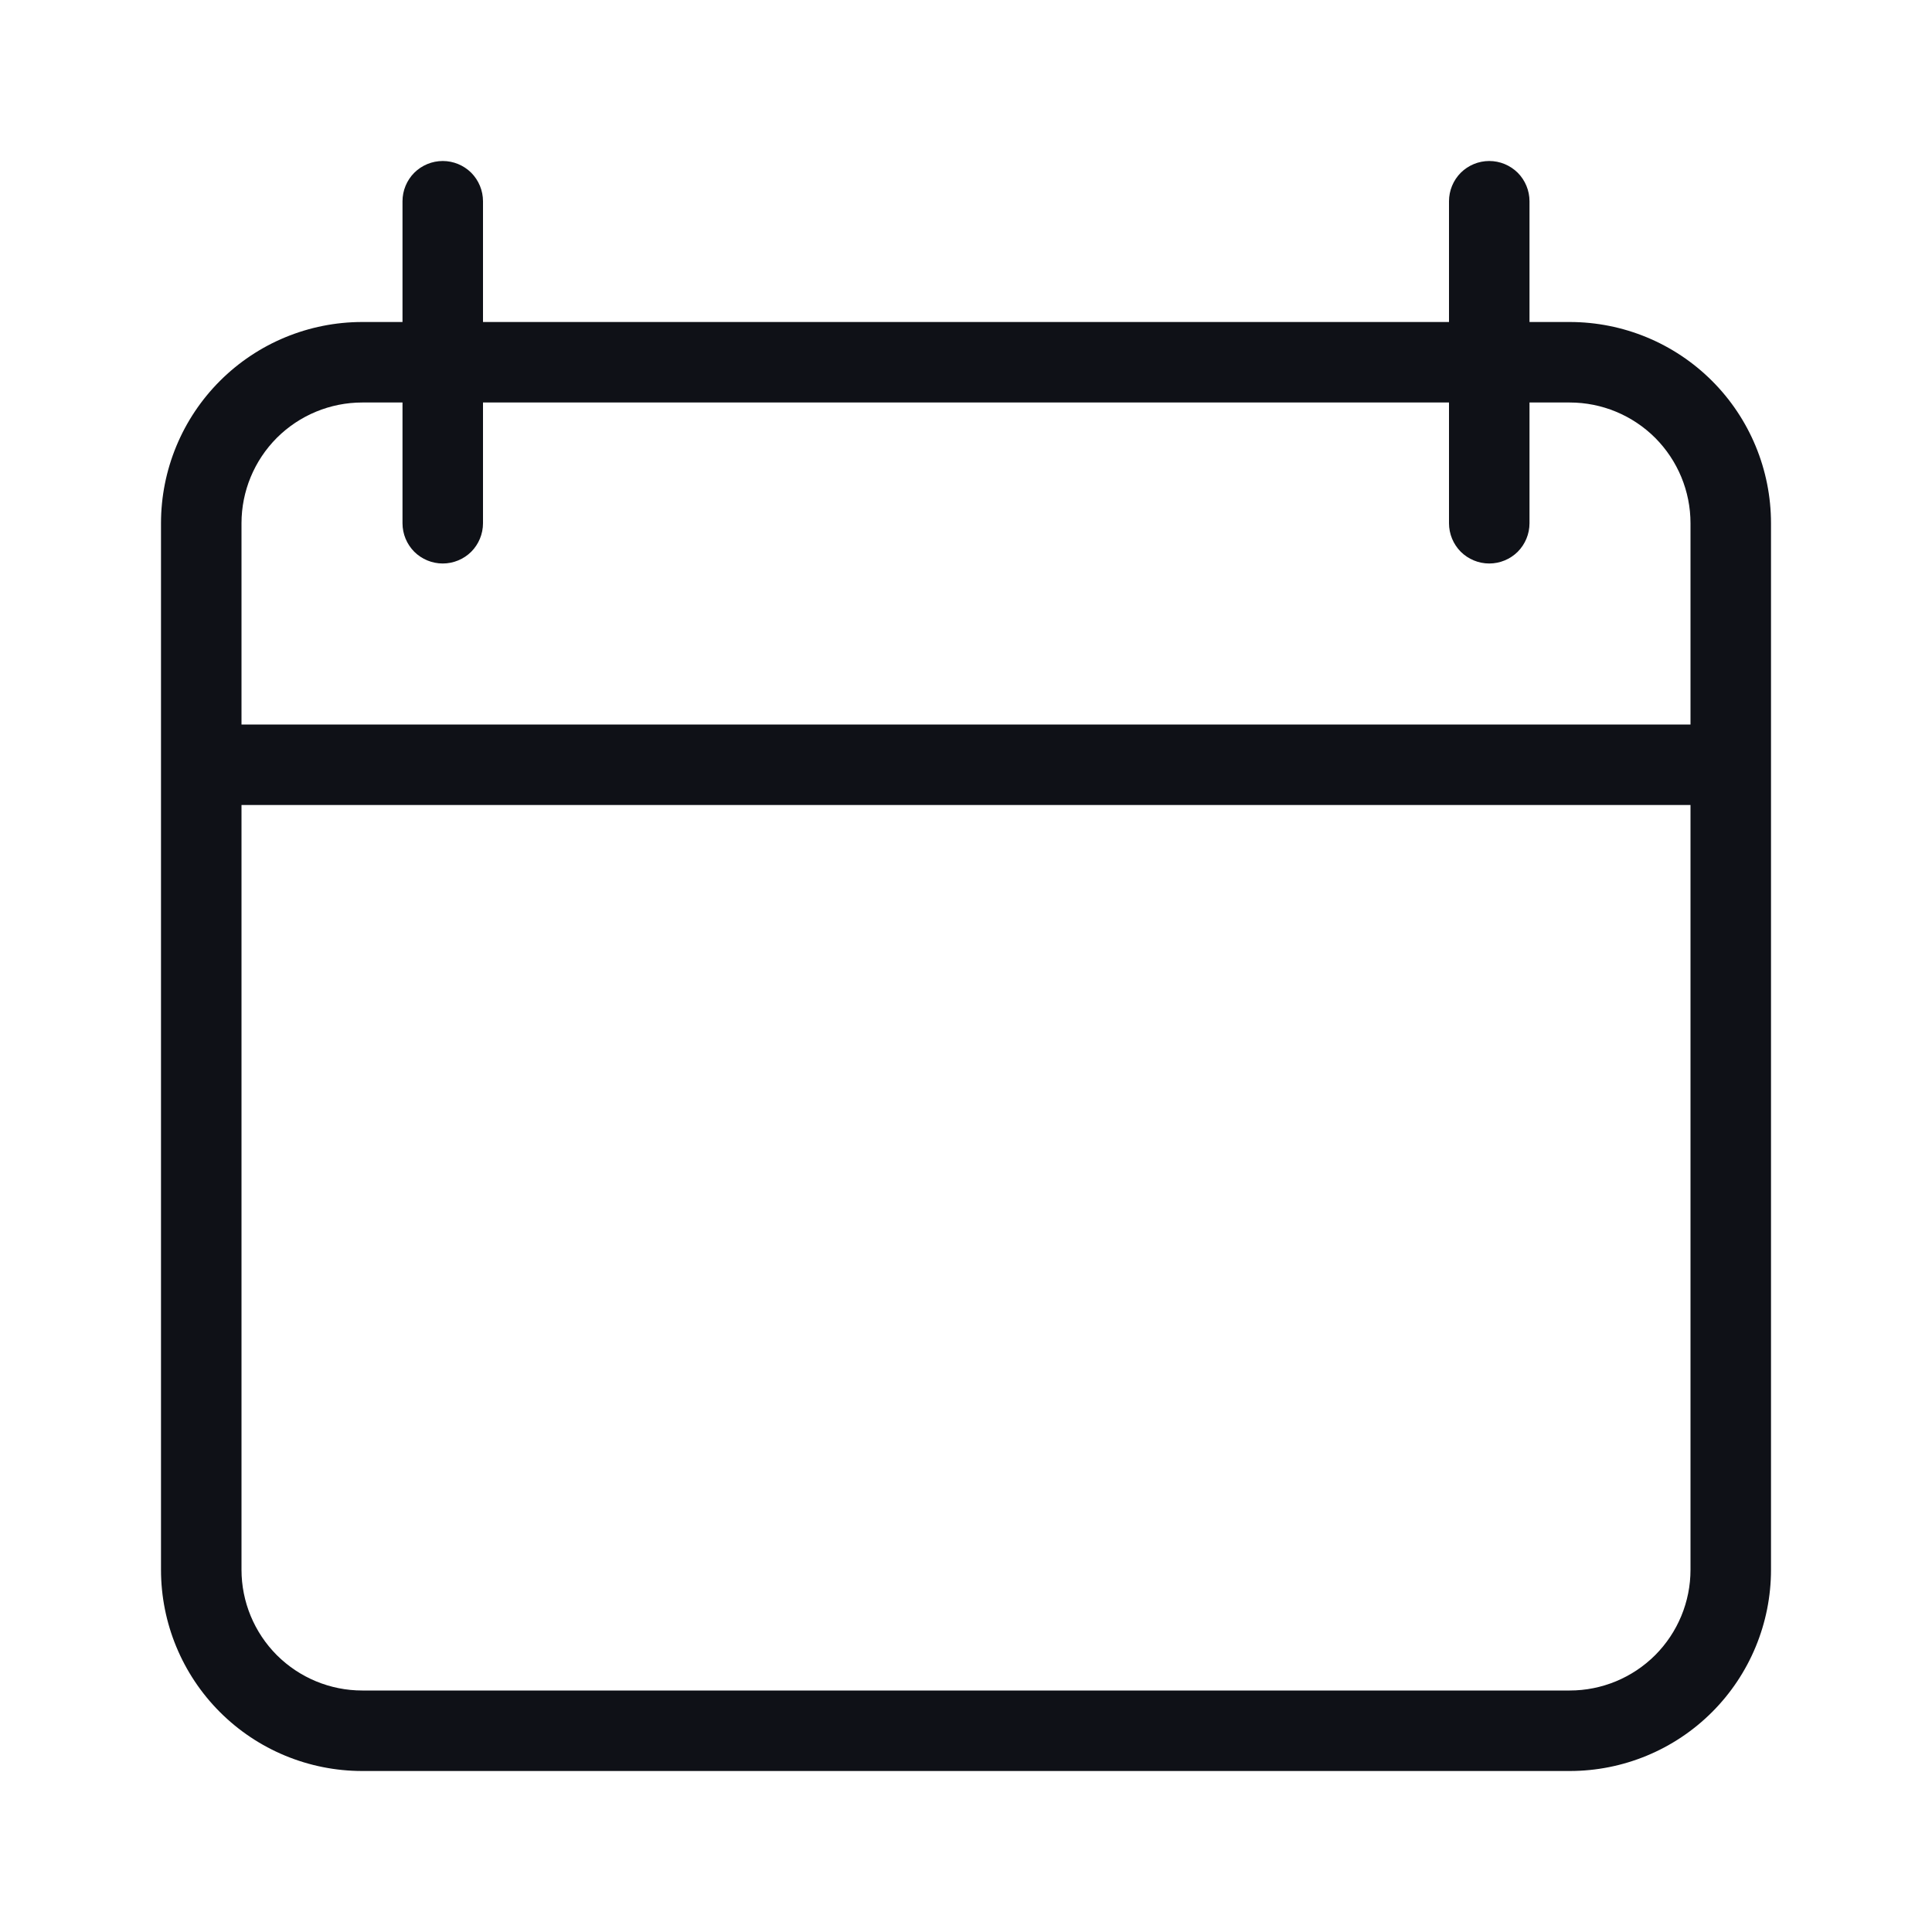 <svg width="24" height="24" viewBox="0 0 24 24" fill="none" xmlns="http://www.w3.org/2000/svg">
<g id="Calendar">
<path id="Icon" fill-rule="evenodd" clip-rule="evenodd" d="M5.5 7C5.367 7 5.24 6.947 5.146 6.854C5.053 6.76 5 6.633 5 6.5V5H4.5C4.102 5 3.721 5.158 3.439 5.439C3.158 5.721 3 6.102 3 6.5V9H21V6.5C21 6.102 20.842 5.721 20.561 5.439C20.279 5.158 19.898 5 19.5 5H19V6.5C19 6.633 18.947 6.76 18.854 6.854C18.76 6.947 18.633 7 18.5 7C18.367 7 18.24 6.947 18.146 6.854C18.053 6.76 18 6.633 18 6.5V5H6V6.5C6 6.633 5.947 6.76 5.854 6.854C5.76 6.947 5.633 7 5.5 7ZM18 4H6V2.5C6 2.367 5.947 2.24 5.854 2.146C5.76 2.053 5.633 2 5.5 2C5.367 2 5.24 2.053 5.146 2.146C5.053 2.24 5 2.367 5 2.5V4H4.5C3.837 4 3.201 4.263 2.732 4.732C2.263 5.201 2 5.837 2 6.5V19.5C2 20.163 2.263 20.799 2.732 21.268C3.201 21.737 3.837 22 4.5 22H19.5C20.163 22 20.799 21.737 21.268 21.268C21.737 20.799 22 20.163 22 19.5V6.5C22 5.837 21.737 5.201 21.268 4.732C20.799 4.263 20.163 4 19.5 4H19V2.5C19 2.367 18.947 2.24 18.854 2.146C18.76 2.053 18.633 2 18.5 2C18.367 2 18.24 2.053 18.146 2.146C18.053 2.24 18 2.367 18 2.5V4ZM21 10V19.5C21 19.898 20.842 20.279 20.561 20.561C20.279 20.842 19.898 21 19.5 21H4.5C4.102 21 3.721 20.842 3.439 20.561C3.158 20.279 3 19.898 3 19.5V10H21Z" fill="#0F1117"/>
</g>
</svg>
